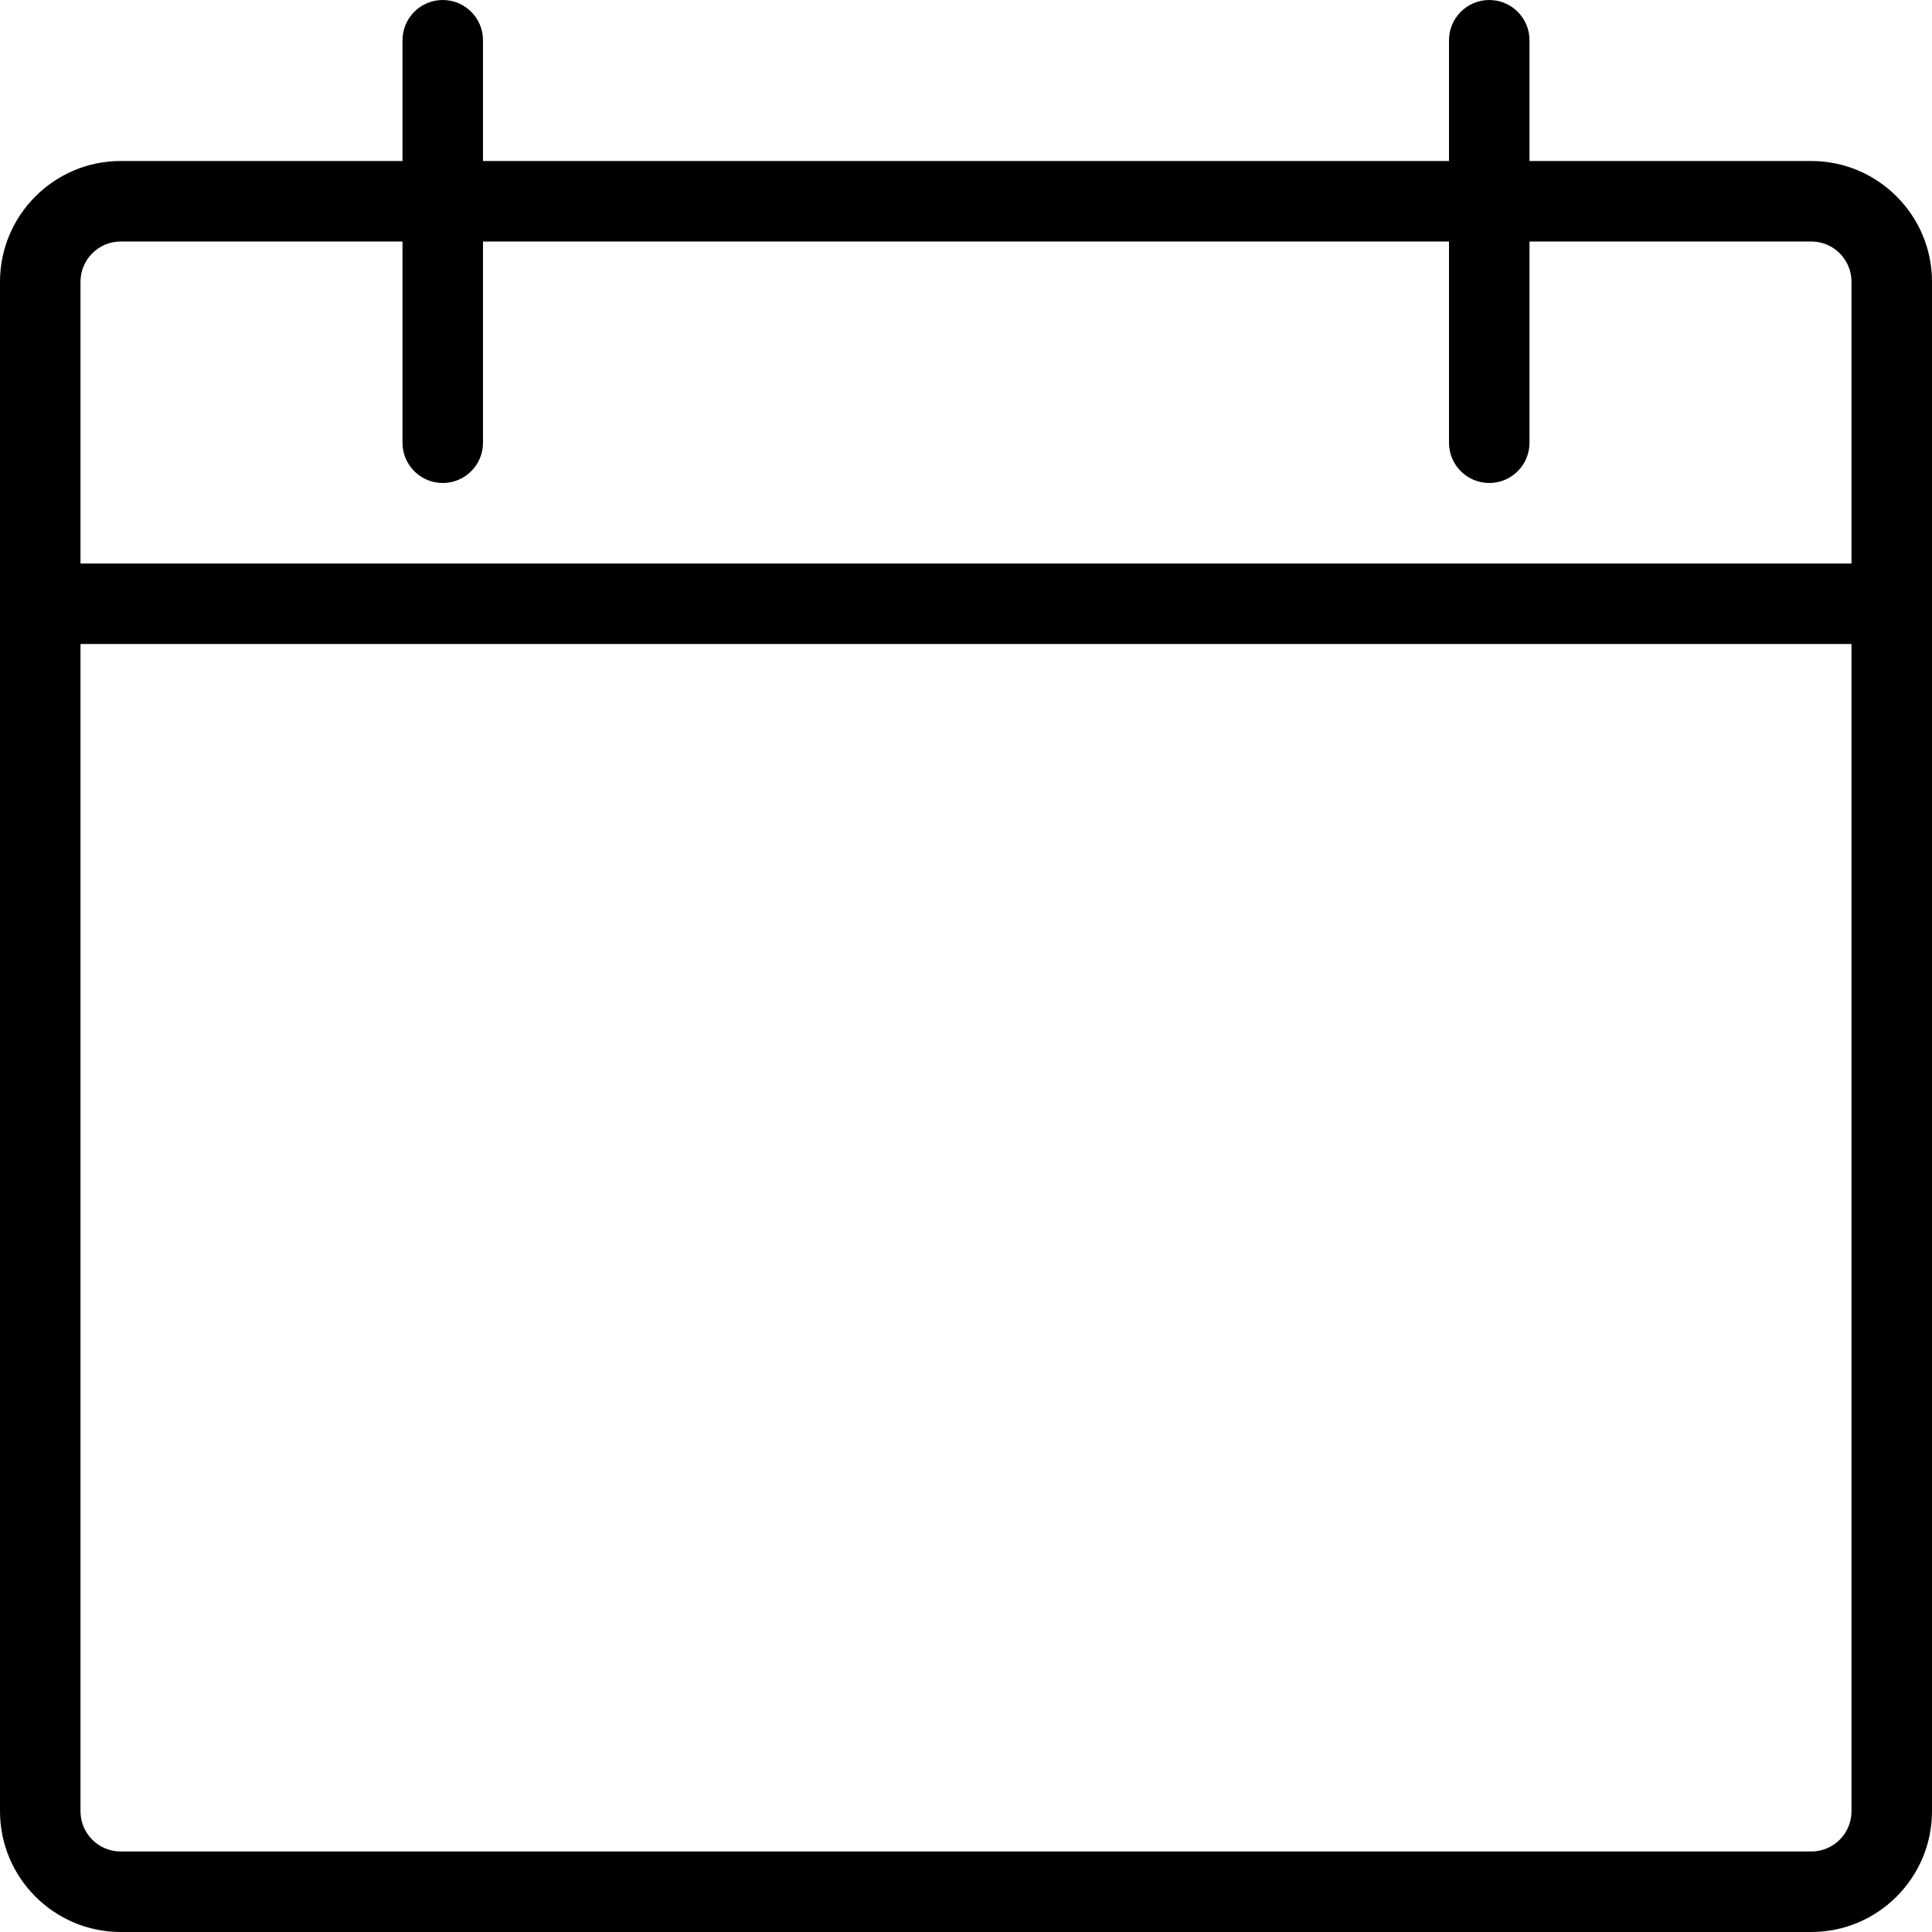 <svg width="48" height="48" viewBox="0 0 48 48" fill="none" xmlns="http://www.w3.org/2000/svg">
<path d="M3 48C1.346 48 0 46.654 0 45V7C0 5.346 1.346 4 3 4H10V1C10 0.448 10.448 0 11 0C11.552 0 12 0.448 12 1V4H36V1C36 0.448 36.448 0 37 0C37.552 0 38 0.448 38 1V4H45C46.654 4 48 5.346 48 7V45C48 46.654 46.654 48 45 48H3ZM2 45C2 45.552 2.448 46 3 46H45C45.552 46 46 45.552 46 45V16H2V45ZM46 14V7C46 6.448 45.552 6 45 6H38V11C38 11.552 37.552 12 37 12C36.448 12 36 11.552 36 11V6H12V11C12 11.552 11.552 12 11 12C10.448 12 10 11.552 10 11V6H3C2.448 6 2 6.448 2 7V14H46Z" fill="black"/>
</svg>
